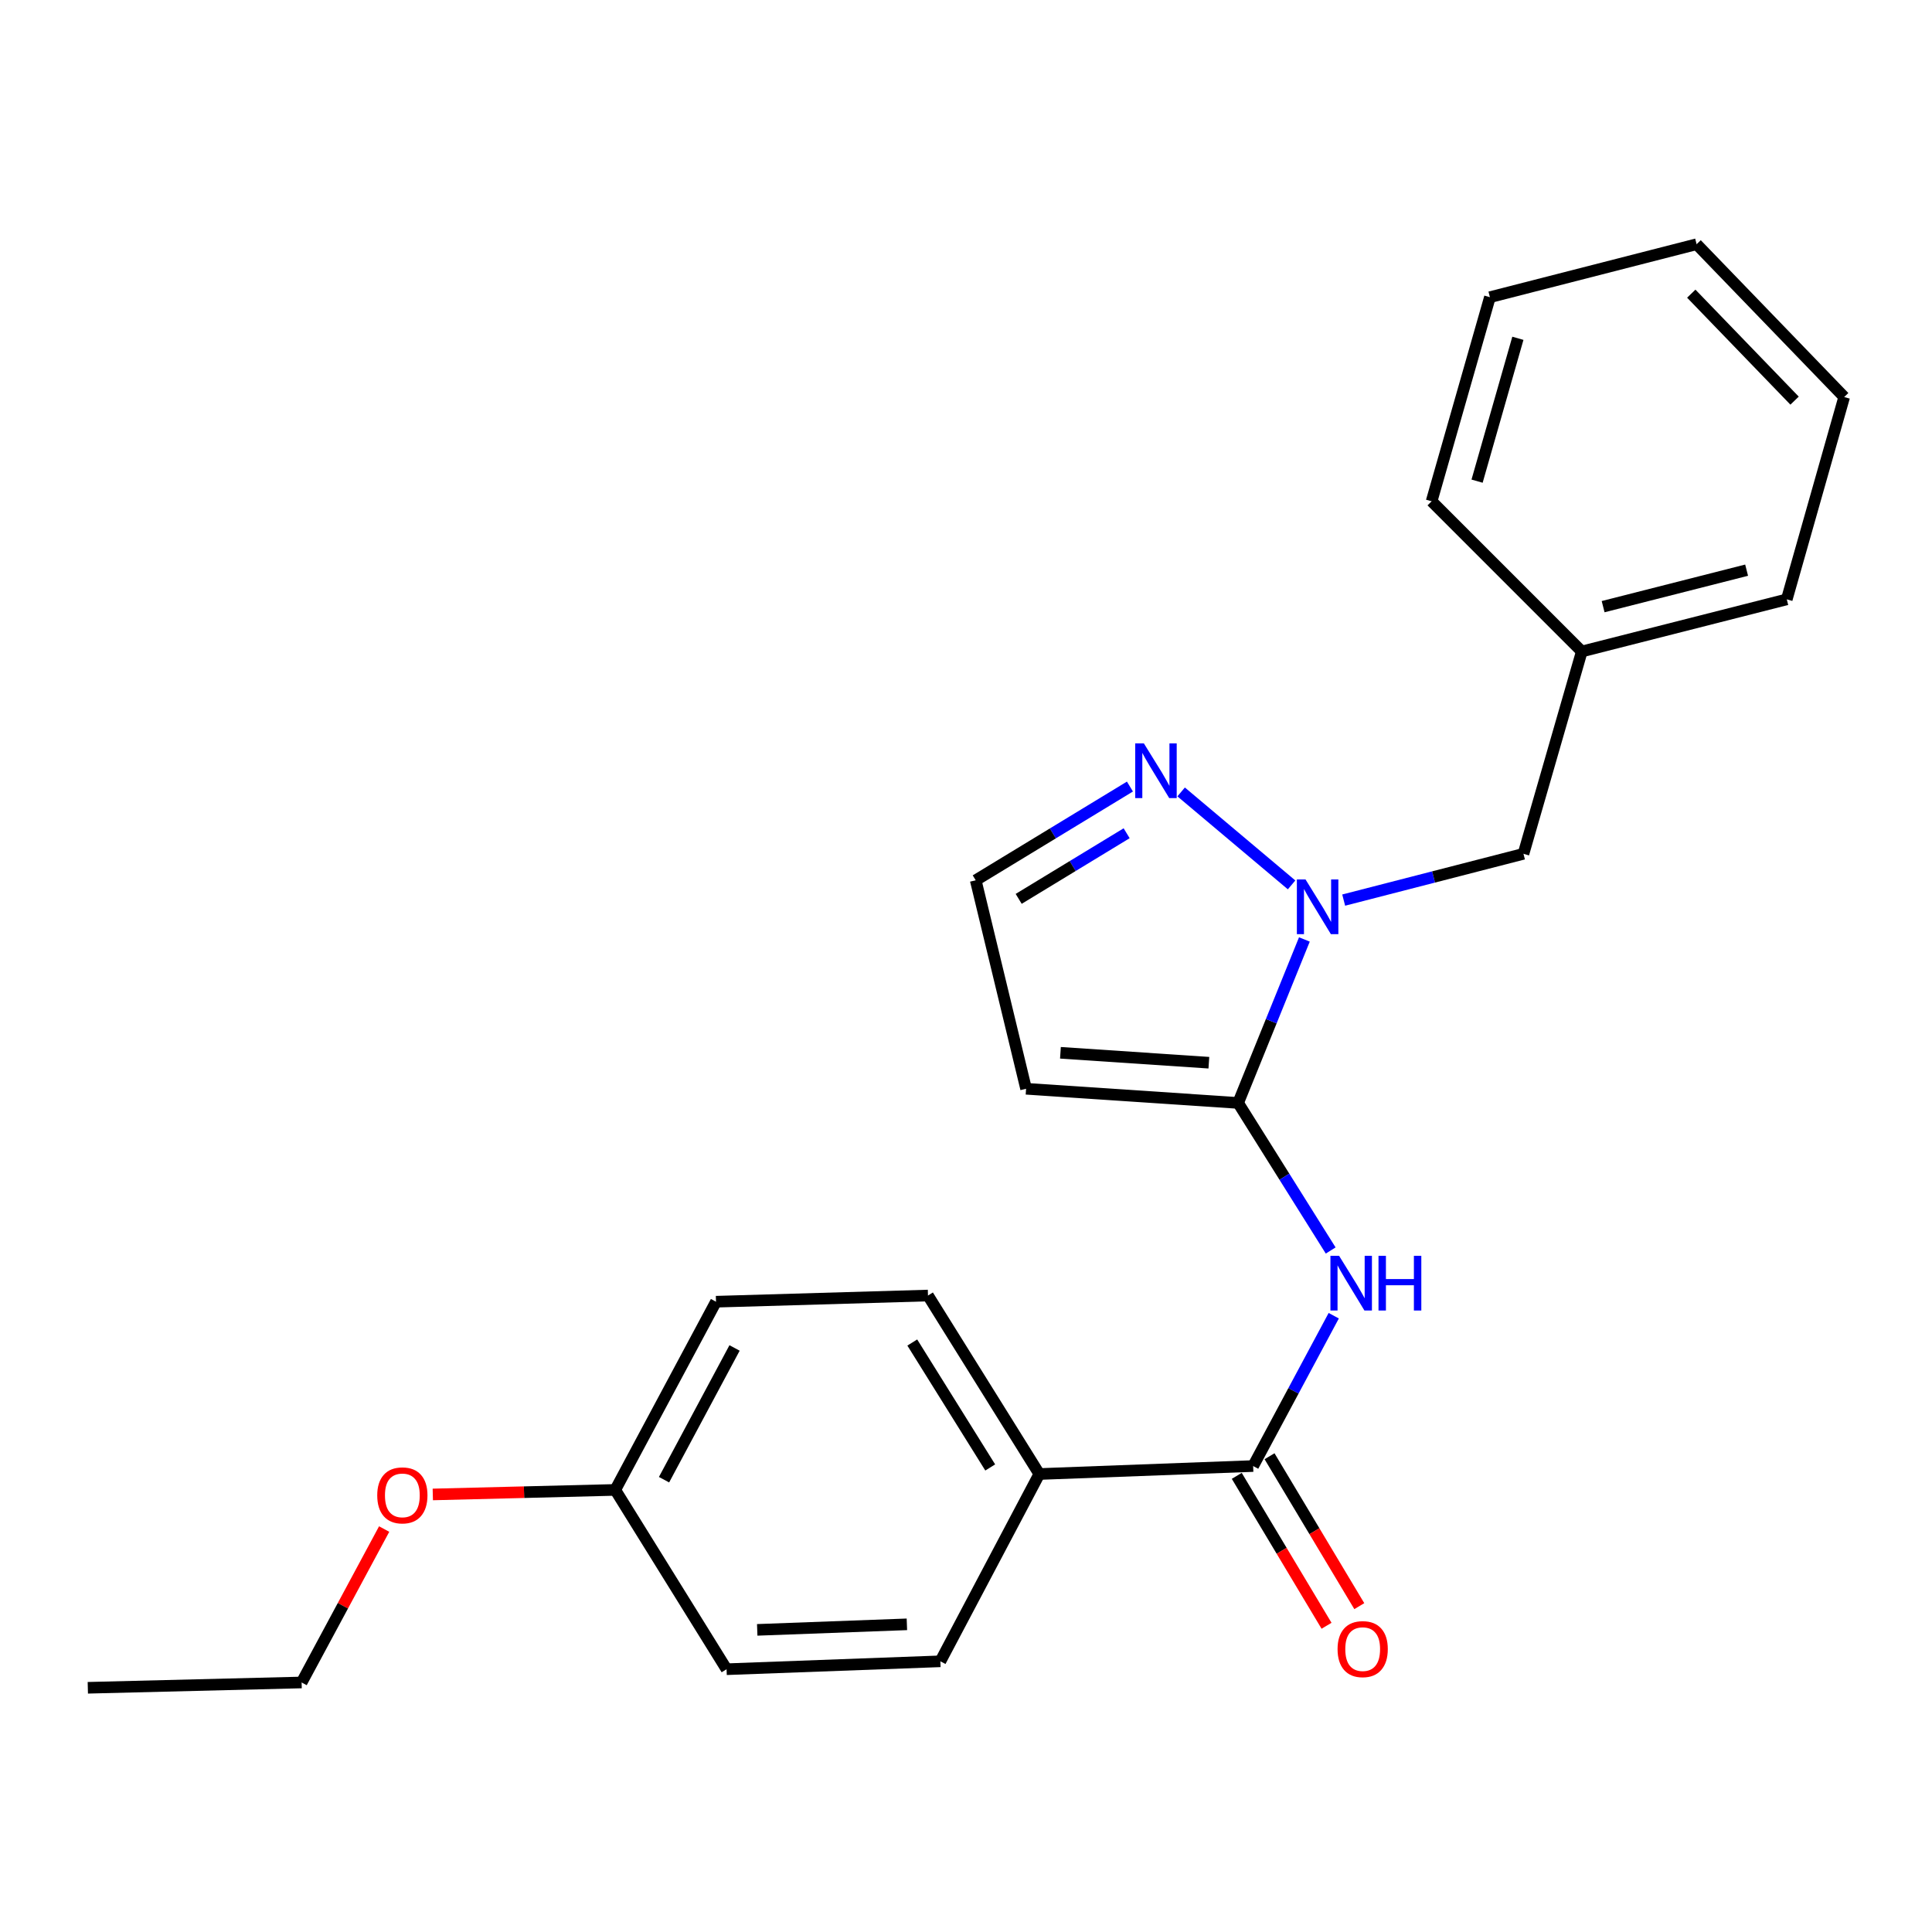 <?xml version='1.0' encoding='iso-8859-1'?>
<svg version='1.1' baseProfile='full'
              xmlns='http://www.w3.org/2000/svg'
                      xmlns:rdkit='http://www.rdkit.org/xml'
                      xmlns:xlink='http://www.w3.org/1999/xlink'
                  xml:space='preserve'
width='1000px' height='1000px' viewBox='0 0 1000 1000'>
<!-- END OF HEADER -->
<rect style='opacity:1.0;fill:#FFFFFF;stroke:none' width='1000' height='1000' x='0' y='0'> </rect>
<path class='bond-0' d='M 640.853,570.882 L 658.001,528.572' style='fill:none;fill-rule:evenodd;stroke:#000000;stroke-width:6px;stroke-linecap:butt;stroke-linejoin:miter;stroke-opacity:1' />
<path class='bond-0' d='M 658.001,528.572 L 675.149,486.262' style='fill:none;fill-rule:evenodd;stroke:#0000FF;stroke-width:6px;stroke-linecap:butt;stroke-linejoin:miter;stroke-opacity:1' />
<path class='bond-1' d='M 640.853,570.882 L 664.807,609.067' style='fill:none;fill-rule:evenodd;stroke:#000000;stroke-width:6px;stroke-linecap:butt;stroke-linejoin:miter;stroke-opacity:1' />
<path class='bond-1' d='M 664.807,609.067 L 688.76,647.252' style='fill:none;fill-rule:evenodd;stroke:#0000FF;stroke-width:6px;stroke-linecap:butt;stroke-linejoin:miter;stroke-opacity:1' />
<path class='bond-4' d='M 640.853,570.882 L 531.098,563.547' style='fill:none;fill-rule:evenodd;stroke:#000000;stroke-width:6px;stroke-linecap:butt;stroke-linejoin:miter;stroke-opacity:1' />
<path class='bond-4' d='M 625.708,550.06 L 548.879,544.925' style='fill:none;fill-rule:evenodd;stroke:#000000;stroke-width:6px;stroke-linecap:butt;stroke-linejoin:miter;stroke-opacity:1' />
<path class='bond-3' d='M 668.524,458.021 L 611.357,409.902' style='fill:none;fill-rule:evenodd;stroke:#0000FF;stroke-width:6px;stroke-linecap:butt;stroke-linejoin:miter;stroke-opacity:1' />
<path class='bond-7' d='M 695.489,465.89 L 742.018,453.911' style='fill:none;fill-rule:evenodd;stroke:#0000FF;stroke-width:6px;stroke-linecap:butt;stroke-linejoin:miter;stroke-opacity:1' />
<path class='bond-7' d='M 742.018,453.911 L 788.546,441.933' style='fill:none;fill-rule:evenodd;stroke:#000000;stroke-width:6px;stroke-linecap:butt;stroke-linejoin:miter;stroke-opacity:1' />
<path class='bond-2' d='M 690.34,681.01 L 669.484,719.916' style='fill:none;fill-rule:evenodd;stroke:#0000FF;stroke-width:6px;stroke-linecap:butt;stroke-linejoin:miter;stroke-opacity:1' />
<path class='bond-2' d='M 669.484,719.916 L 648.627,758.821' style='fill:none;fill-rule:evenodd;stroke:#000000;stroke-width:6px;stroke-linecap:butt;stroke-linejoin:miter;stroke-opacity:1' />
<path class='bond-6' d='M 648.627,758.821 L 537.95,762.95' style='fill:none;fill-rule:evenodd;stroke:#000000;stroke-width:6px;stroke-linecap:butt;stroke-linejoin:miter;stroke-opacity:1' />
<path class='bond-8' d='M 640.148,763.898 L 663.382,802.698' style='fill:none;fill-rule:evenodd;stroke:#000000;stroke-width:6px;stroke-linecap:butt;stroke-linejoin:miter;stroke-opacity:1' />
<path class='bond-8' d='M 663.382,802.698 L 686.616,841.497' style='fill:none;fill-rule:evenodd;stroke:#FF0000;stroke-width:6px;stroke-linecap:butt;stroke-linejoin:miter;stroke-opacity:1' />
<path class='bond-8' d='M 657.106,753.744 L 680.34,792.543' style='fill:none;fill-rule:evenodd;stroke:#000000;stroke-width:6px;stroke-linecap:butt;stroke-linejoin:miter;stroke-opacity:1' />
<path class='bond-8' d='M 680.34,792.543 L 703.574,831.343' style='fill:none;fill-rule:evenodd;stroke:#FF0000;stroke-width:6px;stroke-linecap:butt;stroke-linejoin:miter;stroke-opacity:1' />
<path class='bond-23' d='M 584.854,407.118 L 544.942,431.378' style='fill:none;fill-rule:evenodd;stroke:#0000FF;stroke-width:6px;stroke-linecap:butt;stroke-linejoin:miter;stroke-opacity:1' />
<path class='bond-23' d='M 544.942,431.378 L 505.029,455.637' style='fill:none;fill-rule:evenodd;stroke:#000000;stroke-width:6px;stroke-linecap:butt;stroke-linejoin:miter;stroke-opacity:1' />
<path class='bond-23' d='M 583.147,431.286 L 555.208,448.268' style='fill:none;fill-rule:evenodd;stroke:#0000FF;stroke-width:6px;stroke-linecap:butt;stroke-linejoin:miter;stroke-opacity:1' />
<path class='bond-23' d='M 555.208,448.268 L 527.269,465.25' style='fill:none;fill-rule:evenodd;stroke:#000000;stroke-width:6px;stroke-linecap:butt;stroke-linejoin:miter;stroke-opacity:1' />
<path class='bond-5' d='M 531.098,563.547 L 505.029,455.637' style='fill:none;fill-rule:evenodd;stroke:#000000;stroke-width:6px;stroke-linecap:butt;stroke-linejoin:miter;stroke-opacity:1' />
<path class='bond-9' d='M 537.95,762.95 L 480.322,670.567' style='fill:none;fill-rule:evenodd;stroke:#000000;stroke-width:6px;stroke-linecap:butt;stroke-linejoin:miter;stroke-opacity:1' />
<path class='bond-9' d='M 512.536,759.554 L 472.196,694.886' style='fill:none;fill-rule:evenodd;stroke:#000000;stroke-width:6px;stroke-linecap:butt;stroke-linejoin:miter;stroke-opacity:1' />
<path class='bond-10' d='M 537.95,762.95 L 486.735,859.89' style='fill:none;fill-rule:evenodd;stroke:#000000;stroke-width:6px;stroke-linecap:butt;stroke-linejoin:miter;stroke-opacity:1' />
<path class='bond-12' d='M 788.546,441.933 L 818.733,337.207' style='fill:none;fill-rule:evenodd;stroke:#000000;stroke-width:6px;stroke-linecap:butt;stroke-linejoin:miter;stroke-opacity:1' />
<path class='bond-13' d='M 480.322,670.567 L 370.6,673.763' style='fill:none;fill-rule:evenodd;stroke:#000000;stroke-width:6px;stroke-linecap:butt;stroke-linejoin:miter;stroke-opacity:1' />
<path class='bond-14' d='M 486.735,859.89 L 376.069,863.986' style='fill:none;fill-rule:evenodd;stroke:#000000;stroke-width:6px;stroke-linecap:butt;stroke-linejoin:miter;stroke-opacity:1' />
<path class='bond-14' d='M 469.404,840.752 L 391.938,843.619' style='fill:none;fill-rule:evenodd;stroke:#000000;stroke-width:6px;stroke-linecap:butt;stroke-linejoin:miter;stroke-opacity:1' />
<path class='bond-11' d='M 318.452,771.175 L 376.069,863.986' style='fill:none;fill-rule:evenodd;stroke:#000000;stroke-width:6px;stroke-linecap:butt;stroke-linejoin:miter;stroke-opacity:1' />
<path class='bond-15' d='M 318.452,771.175 L 271.233,772.351' style='fill:none;fill-rule:evenodd;stroke:#000000;stroke-width:6px;stroke-linecap:butt;stroke-linejoin:miter;stroke-opacity:1' />
<path class='bond-15' d='M 271.233,772.351 L 224.014,773.527' style='fill:none;fill-rule:evenodd;stroke:#FF0000;stroke-width:6px;stroke-linecap:butt;stroke-linejoin:miter;stroke-opacity:1' />
<path class='bond-24' d='M 318.452,771.175 L 370.6,673.763' style='fill:none;fill-rule:evenodd;stroke:#000000;stroke-width:6px;stroke-linecap:butt;stroke-linejoin:miter;stroke-opacity:1' />
<path class='bond-24' d='M 343.7,765.891 L 380.204,697.703' style='fill:none;fill-rule:evenodd;stroke:#000000;stroke-width:6px;stroke-linecap:butt;stroke-linejoin:miter;stroke-opacity:1' />
<path class='bond-17' d='M 818.733,337.207 L 924.831,310.227' style='fill:none;fill-rule:evenodd;stroke:#000000;stroke-width:6px;stroke-linecap:butt;stroke-linejoin:miter;stroke-opacity:1' />
<path class='bond-17' d='M 829.776,314.004 L 904.045,295.118' style='fill:none;fill-rule:evenodd;stroke:#000000;stroke-width:6px;stroke-linecap:butt;stroke-linejoin:miter;stroke-opacity:1' />
<path class='bond-18' d='M 818.733,337.207 L 740.999,259.462' style='fill:none;fill-rule:evenodd;stroke:#000000;stroke-width:6px;stroke-linecap:butt;stroke-linejoin:miter;stroke-opacity:1' />
<path class='bond-16' d='M 198.839,791.431 L 177.48,831.14' style='fill:none;fill-rule:evenodd;stroke:#FF0000;stroke-width:6px;stroke-linecap:butt;stroke-linejoin:miter;stroke-opacity:1' />
<path class='bond-16' d='M 177.48,831.14 L 156.121,870.849' style='fill:none;fill-rule:evenodd;stroke:#000000;stroke-width:6px;stroke-linecap:butt;stroke-linejoin:miter;stroke-opacity:1' />
<path class='bond-19' d='M 156.121,870.849 L 45.455,873.594' style='fill:none;fill-rule:evenodd;stroke:#000000;stroke-width:6px;stroke-linecap:butt;stroke-linejoin:miter;stroke-opacity:1' />
<path class='bond-21' d='M 924.831,310.227 L 954.545,205.502' style='fill:none;fill-rule:evenodd;stroke:#000000;stroke-width:6px;stroke-linecap:butt;stroke-linejoin:miter;stroke-opacity:1' />
<path class='bond-20' d='M 740.999,259.462 L 771.175,153.826' style='fill:none;fill-rule:evenodd;stroke:#000000;stroke-width:6px;stroke-linecap:butt;stroke-linejoin:miter;stroke-opacity:1' />
<path class='bond-20' d='M 764.531,249.046 L 785.654,175.1' style='fill:none;fill-rule:evenodd;stroke:#000000;stroke-width:6px;stroke-linecap:butt;stroke-linejoin:miter;stroke-opacity:1' />
<path class='bond-22' d='M 771.175,153.826 L 878.162,126.406' style='fill:none;fill-rule:evenodd;stroke:#000000;stroke-width:6px;stroke-linecap:butt;stroke-linejoin:miter;stroke-opacity:1' />
<path class='bond-25' d='M 954.545,205.502 L 878.162,126.406' style='fill:none;fill-rule:evenodd;stroke:#000000;stroke-width:6px;stroke-linecap:butt;stroke-linejoin:miter;stroke-opacity:1' />
<path class='bond-25' d='M 928.87,207.368 L 875.401,152.001' style='fill:none;fill-rule:evenodd;stroke:#000000;stroke-width:6px;stroke-linecap:butt;stroke-linejoin:miter;stroke-opacity:1' />
<path  class='atom-1' d='M 675.738 455.203
L 685.018 470.203
Q 685.938 471.683, 687.418 474.363
Q 688.898 477.043, 688.978 477.203
L 688.978 455.203
L 692.738 455.203
L 692.738 483.523
L 688.858 483.523
L 678.898 467.123
Q 677.738 465.203, 676.498 463.003
Q 675.298 460.803, 674.938 460.123
L 674.938 483.523
L 671.258 483.523
L 671.258 455.203
L 675.738 455.203
' fill='#0000FF'/>
<path  class='atom-2' d='M 693.11 650.005
L 702.39 665.005
Q 703.31 666.485, 704.79 669.165
Q 706.27 671.845, 706.35 672.005
L 706.35 650.005
L 710.11 650.005
L 710.11 678.325
L 706.23 678.325
L 696.27 661.925
Q 695.11 660.005, 693.87 657.805
Q 692.67 655.605, 692.31 654.925
L 692.31 678.325
L 688.63 678.325
L 688.63 650.005
L 693.11 650.005
' fill='#0000FF'/>
<path  class='atom-2' d='M 713.51 650.005
L 717.35 650.005
L 717.35 662.045
L 731.83 662.045
L 731.83 650.005
L 735.67 650.005
L 735.67 678.325
L 731.83 678.325
L 731.83 665.245
L 717.35 665.245
L 717.35 678.325
L 713.51 678.325
L 713.51 650.005
' fill='#0000FF'/>
<path  class='atom-4' d='M 592.063 384.771
L 601.343 399.771
Q 602.263 401.251, 603.743 403.931
Q 605.223 406.611, 605.303 406.771
L 605.303 384.771
L 609.063 384.771
L 609.063 413.091
L 605.183 413.091
L 595.223 396.691
Q 594.063 394.771, 592.823 392.571
Q 591.623 390.371, 591.263 389.691
L 591.263 413.091
L 587.583 413.091
L 587.583 384.771
L 592.063 384.771
' fill='#0000FF'/>
<path  class='atom-9' d='M 692.322 853.579
Q 692.322 846.779, 695.682 842.979
Q 699.042 839.179, 705.322 839.179
Q 711.602 839.179, 714.962 842.979
Q 718.322 846.779, 718.322 853.579
Q 718.322 860.459, 714.922 864.379
Q 711.522 868.259, 705.322 868.259
Q 699.082 868.259, 695.682 864.379
Q 692.322 860.499, 692.322 853.579
M 705.322 865.059
Q 709.642 865.059, 711.962 862.179
Q 714.322 859.259, 714.322 853.579
Q 714.322 848.019, 711.962 845.219
Q 709.642 842.379, 705.322 842.379
Q 701.002 842.379, 698.642 845.179
Q 696.322 847.979, 696.322 853.579
Q 696.322 859.299, 698.642 862.179
Q 701.002 865.059, 705.322 865.059
' fill='#FF0000'/>
<path  class='atom-16' d='M 195.258 774
Q 195.258 767.2, 198.618 763.4
Q 201.978 759.6, 208.258 759.6
Q 214.538 759.6, 217.898 763.4
Q 221.258 767.2, 221.258 774
Q 221.258 780.88, 217.858 784.8
Q 214.458 788.68, 208.258 788.68
Q 202.018 788.68, 198.618 784.8
Q 195.258 780.92, 195.258 774
M 208.258 785.48
Q 212.578 785.48, 214.898 782.6
Q 217.258 779.68, 217.258 774
Q 217.258 768.44, 214.898 765.64
Q 212.578 762.8, 208.258 762.8
Q 203.938 762.8, 201.578 765.6
Q 199.258 768.4, 199.258 774
Q 199.258 779.72, 201.578 782.6
Q 203.938 785.48, 208.258 785.48
' fill='#FF0000'/>
</svg>
